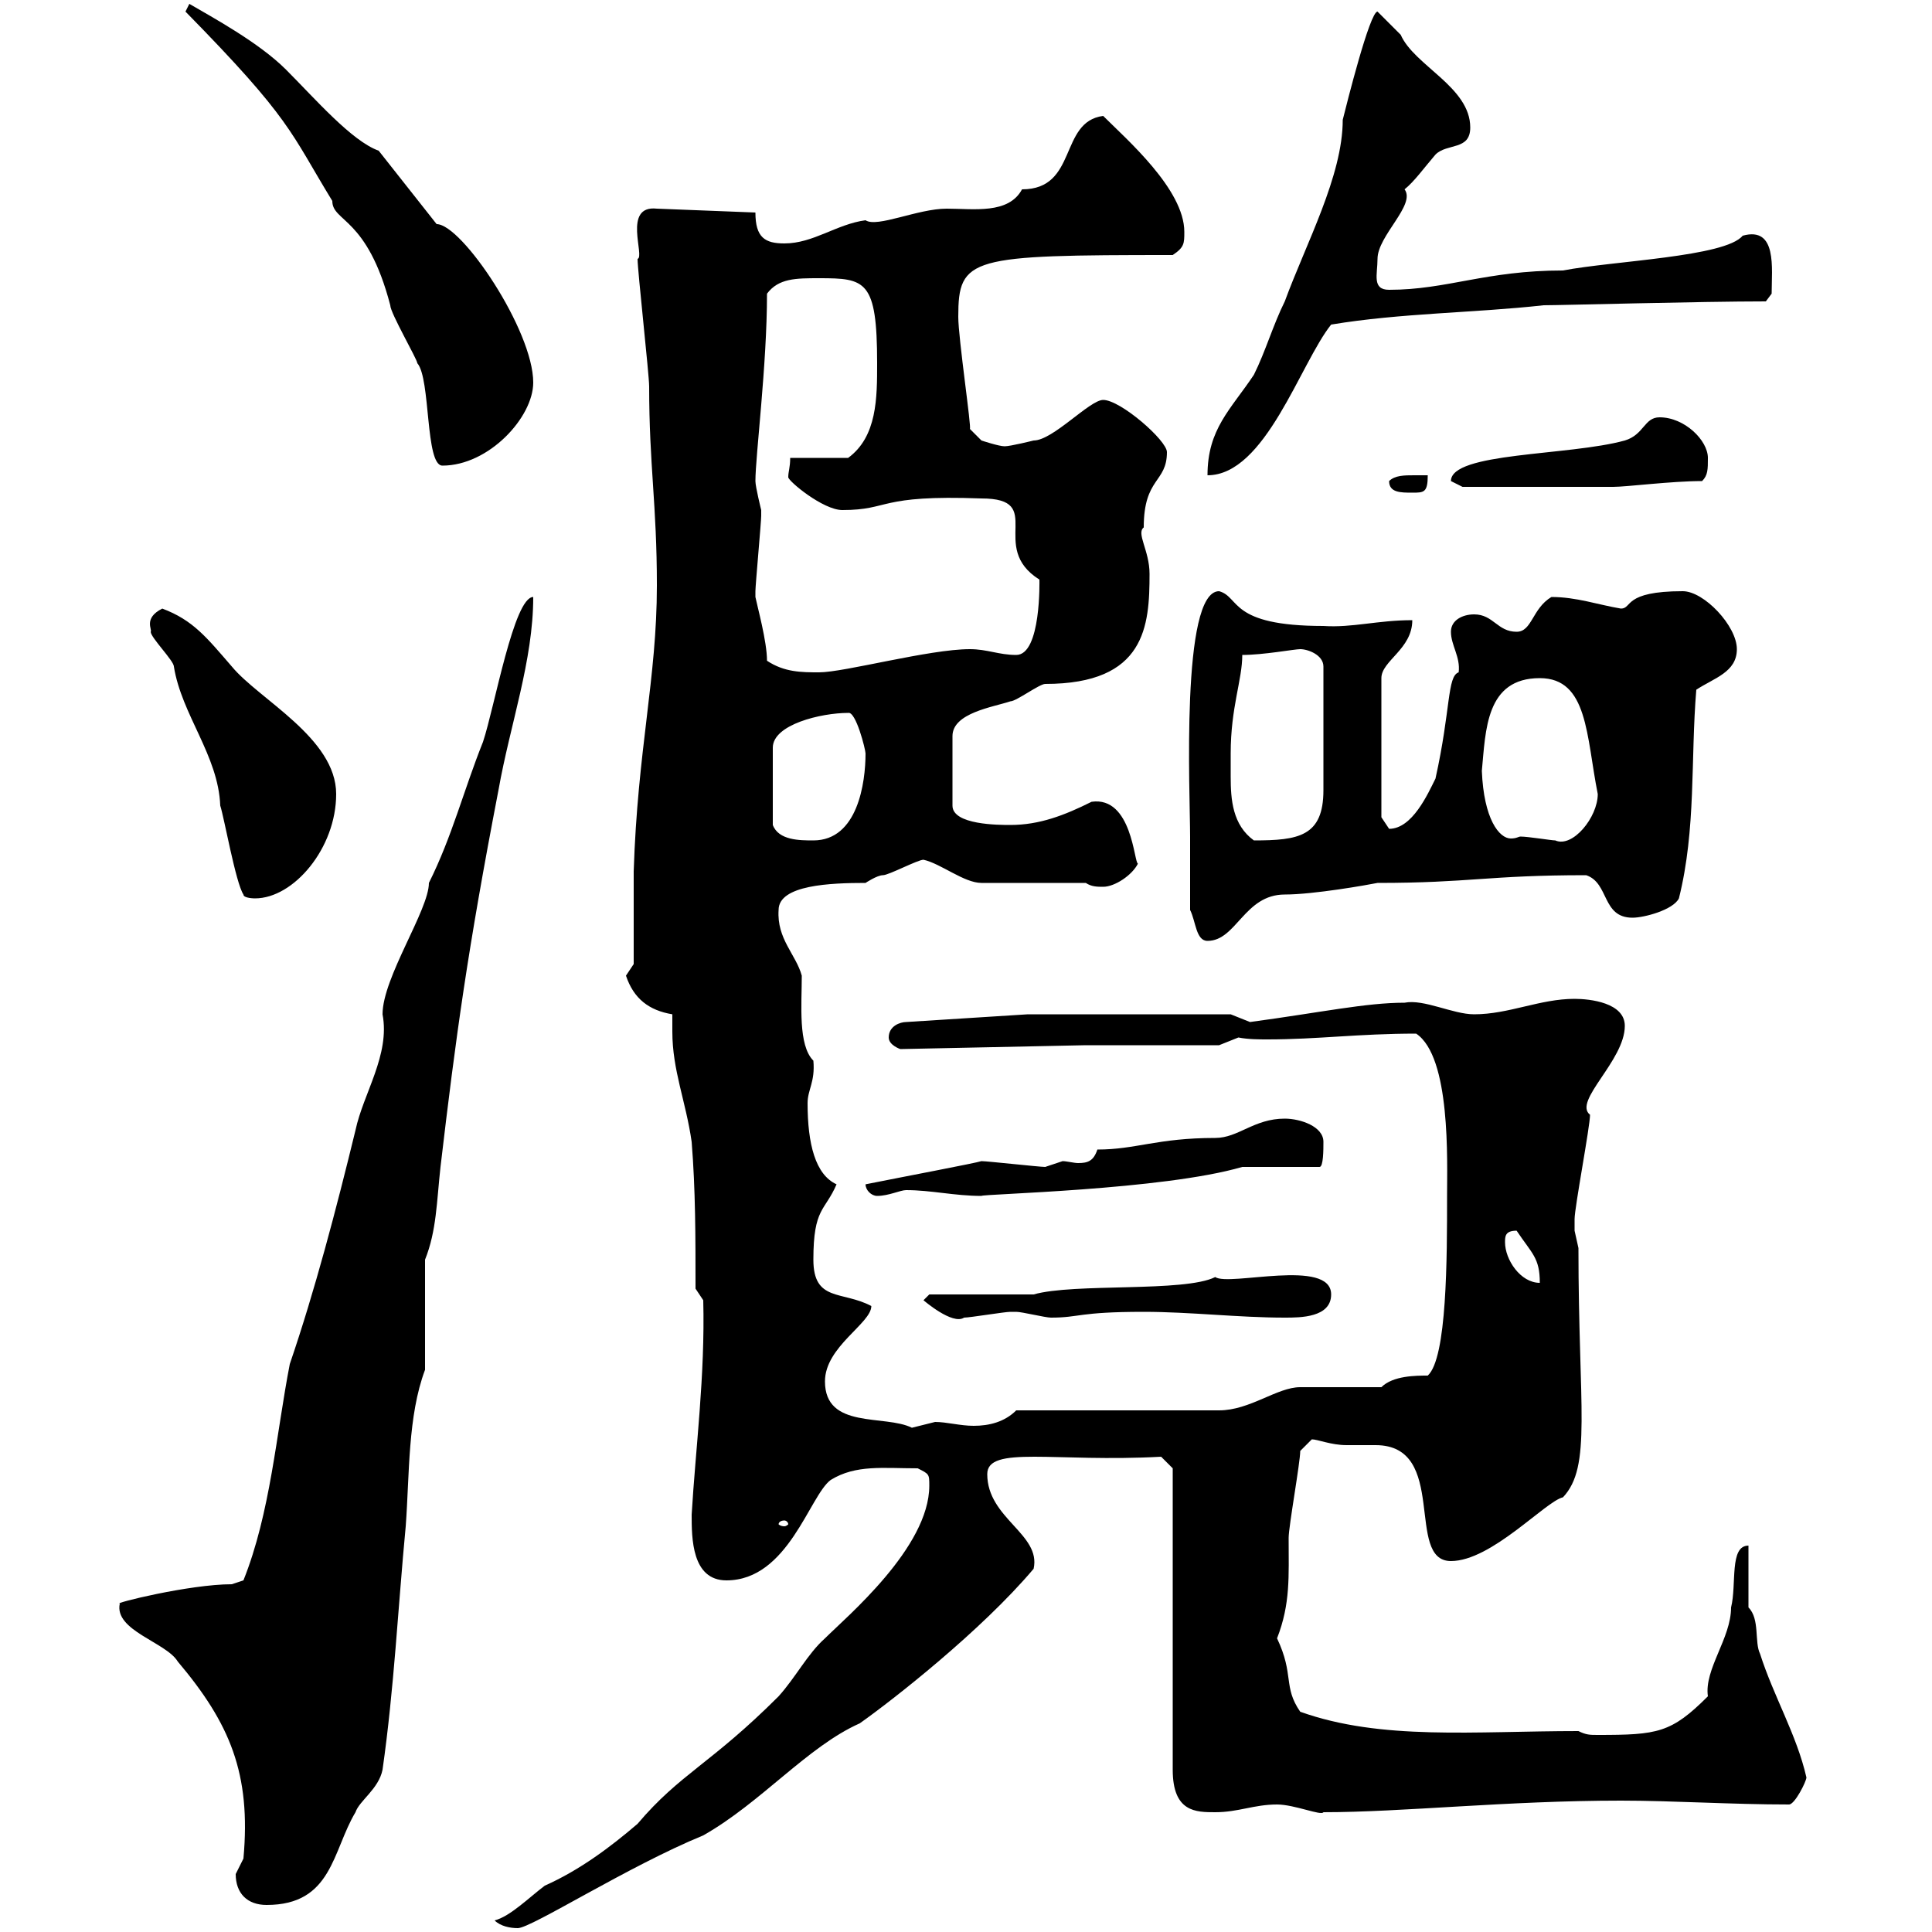 <svg xmlns="http://www.w3.org/2000/svg" xmlns:xlink="http://www.w3.org/1999/xlink" width="300" height="300"><path d="M76.80 298.20C77.70 299.10 79.20 299.40 80.40 299.40C82.50 299.40 97.50 289.80 109.20 285C118.20 279.90 125.40 271.20 133.50 267.60C138.60 264 152.40 253.20 160.50 243.60C161.70 238.20 153.30 235.80 153.30 228.90C153.30 224.40 163.80 227.10 180.30 226.20L182.10 228L182.10 274.80C182.10 281.40 185.70 281.40 188.70 281.40C192.30 281.40 194.70 280.20 198.30 280.20C201 280.20 205.20 282 205.50 281.40C217.80 281.40 234 279.60 251.70 279.60C259.80 279.60 268.80 280.20 277.80 280.20C278.70 280.20 280.50 276.60 280.50 276C279 269.40 275.40 263.40 273.30 256.80C272.40 255 273.30 251.40 271.50 249.60L271.50 240C268.50 240 269.70 246 268.80 249.60C268.80 254.40 264.60 259.20 265.20 263.40C259.50 269.10 257.40 269.40 248.10 269.40C246.90 269.40 246.30 269.40 245.10 268.80C228.90 268.80 214.50 270.30 201.90 265.80C199.20 261.90 201 260.10 198.30 254.40C200.40 249 200.10 244.80 200.10 238.80C200.10 237 201.90 227.10 201.90 225.30C201.90 225.30 203.70 223.50 203.70 223.50C204.60 223.50 206.70 224.40 209.10 224.40C210.30 224.40 211.80 224.40 213.60 224.40C225 224.40 218.10 242.40 225.30 242.40C231.60 242.40 240 233.10 242.70 232.50C247.20 227.70 245.10 218.70 245.10 193.80C245.10 193.80 244.50 191.10 244.50 191.10C244.50 190.80 244.50 189.90 244.50 189.30C244.50 187.50 246.90 174.90 246.90 173.10C244.20 171 252.30 164.70 252.30 159.30C252.30 155.70 246.90 155.10 244.50 155.10C239.10 155.10 234.30 157.50 228.90 157.50C225.60 157.50 221.10 155.10 218.10 155.70C212.10 155.70 205.20 157.20 194.10 158.70C194.10 158.70 191.10 157.50 191.10 157.50L159.60 157.50L140.70 158.70C139.80 158.70 138 159.30 138 161.10C138 162.30 139.80 162.90 139.80 162.90L168.60 162.30L189.30 162.30L192.30 161.10C193.80 161.40 195.60 161.40 196.80 161.40C204.60 161.40 210.90 160.50 219.90 160.50C225.30 164.10 224.70 180.30 224.70 185.70C224.70 195.30 224.70 210.90 221.70 213.60C219.90 213.60 216.30 213.60 214.50 215.40C212.70 215.40 203.70 215.40 201.90 215.40C198.30 215.40 194.10 219 189.30 219L157.80 219C156 220.80 153.60 221.40 151.20 221.40C149.10 221.40 147 220.80 145.20 220.80C145.20 220.80 141.60 221.70 141.60 221.70C137.40 219.60 128.10 222 128.10 214.50C128.10 209.10 135.30 205.50 135.30 202.80C130.80 200.40 126.30 202.20 126.30 195.60C126.30 187.50 128.10 188.10 129.90 183.90C126.60 182.40 125.40 177.60 125.40 171.30C125.40 169.20 126.60 168 126.30 164.70C123.90 162.30 124.50 156 124.50 151.50C123.60 148.20 120.60 145.80 120.90 141.30C120.90 137.40 129 137.10 134.40 137.10C134.40 137.10 136.20 135.90 137.10 135.90C138 135.90 142.50 133.50 143.40 133.50C146.10 134.10 149.70 137.10 152.40 137.10L168.60 137.10C169.50 137.70 170.40 137.70 171.30 137.70C173.10 137.70 175.80 135.90 176.70 134.10C176.10 134.10 175.80 123.60 169.50 124.50C165.30 126.60 161.40 128.10 156.90 128.10C155.10 128.10 147.90 128.10 147.90 125.10L147.90 114.30C147.90 110.70 154.20 109.80 156.90 108.90C157.80 108.90 161.40 106.20 162.30 106.20C177.90 106.20 178.50 97.20 178.50 89.10C178.50 85.50 176.40 82.80 177.60 81.90C177.60 74.10 181.20 75 181.20 70.20C181.20 68.40 174 62.10 171.30 62.10C169.20 62.10 163.50 68.40 160.50 68.40C160.50 68.40 156.90 69.30 156 69.30C155.10 69.30 152.40 68.40 152.40 68.40L150.60 66.60C150.90 66.60 148.80 52.50 148.80 49.20C148.80 39.90 150.60 39.60 182.10 39.60C183.90 38.40 183.90 37.80 183.90 36C183.90 29.40 174.90 21.60 171.30 18C164.40 18.90 167.40 29.40 158.70 29.40C156.60 33.30 151.20 32.40 147 32.40C142.50 32.40 136.20 35.40 134.40 34.20C129.90 34.80 126.30 37.80 121.80 37.80C118.80 37.80 117.30 36.90 117.30 33L102 32.40C96.60 31.80 100.20 39.90 99 40.20C99 42 100.80 58.20 100.80 60C100.80 72.30 102 78.30 102 90.90C102 105.30 99 116.40 98.40 135.30L98.40 149.70C98.40 149.70 97.20 151.50 97.20 151.50C98.40 155.10 100.80 156.90 104.40 157.50C104.40 158.70 104.40 159.30 104.40 160.20C104.40 166.20 106.50 171 107.40 177.30C108 184.80 108 192 108 200.10L109.20 201.90C109.50 213.60 108 225 107.40 235.20C107.40 238.80 107.40 245.40 112.80 245.40C122.40 245.40 125.70 232.20 129 229.80C132.90 227.40 137.10 228 142.50 228C144.30 228.90 144.30 228.90 144.30 230.70C144.30 240.30 131.40 251.10 128.10 254.40C125.40 256.80 123.60 260.40 120.90 263.40C110.40 273.90 105.60 275.40 99 283.20C94.80 286.80 90 290.40 84.60 292.80C82.20 294.60 79.20 297.60 76.80 298.20ZM36.60 291C36.60 294 38.40 295.80 41.40 295.80C51.60 295.80 51.60 287.40 55.20 281.40C55.80 279.60 58.80 277.80 59.40 274.80C61.20 262.20 61.80 249.60 63 237C63.60 228.90 63.30 219.90 66 212.70L66 195.60C67.80 191.10 67.80 186.60 68.40 181.20C70.80 160.80 72.60 147.60 77.40 122.70C79.20 112.50 82.80 102.60 82.80 92.70C79.80 92.70 76.80 109.80 75 115.20C72 122.70 70.20 129.90 66.60 137.10C66.60 141.30 59.40 151.80 59.40 157.50C60.60 163.80 56.40 169.80 55.20 175.50C52.20 187.80 48.90 200.40 45 211.80C42.90 222.60 42 234.90 37.80 245.40C37.80 245.40 36 246 36 246C29.40 246 17.40 249 18.60 249C17.70 253.20 25.80 255 27.60 258C35.70 267.60 39 275.40 37.80 288.60C37.80 288.60 36.60 291 36.60 291ZM121.80 236.10C122.10 236.10 122.40 236.40 122.40 236.70C122.40 236.70 122.10 237 121.80 237C121.20 237 120.90 236.70 120.90 236.70C120.90 236.40 121.20 236.10 121.80 236.10ZM143.40 201.90C143.40 201.90 147.90 205.80 149.70 204.60C150.60 204.60 156 203.70 156.90 203.70C156.90 203.70 156.90 203.70 157.80 203.70C158.70 203.70 162.30 204.60 163.20 204.60C167.70 204.60 167.40 203.70 177.60 203.70C184.80 203.70 192.30 204.60 199.50 204.60C201.90 204.60 206.70 204.60 206.70 201C206.70 195.30 190.80 199.80 188.70 198.30C183.90 200.70 166.80 199.20 160.50 201L144.30 201ZM233.70 192.90C233.70 192 233.70 191.10 235.50 191.10C237.90 194.70 239.10 195.30 239.10 199.20C236.10 199.20 233.70 195.60 233.70 192.90ZM134.40 183.90C134.40 184.80 135.30 185.70 136.20 185.70C138 185.70 139.80 184.80 140.70 184.80C144.60 184.80 148.20 185.70 152.40 185.70C152.40 185.40 180.60 184.80 192.90 181.20L204.90 181.20C205.50 181.20 205.50 178.50 205.50 177.30C205.50 174.90 201.90 173.70 199.50 173.70C194.70 173.70 192.30 176.70 188.70 176.70C179.70 176.70 176.40 178.50 170.40 178.50C169.80 180.30 168.90 180.60 167.40 180.60C166.80 180.60 165.60 180.30 165 180.30C165 180.30 162.30 181.20 162.30 181.20C161.40 181.20 153.30 180.30 152.40 180.30C151.50 180.60 140.40 182.70 134.40 183.90ZM184.80 141.30C185.70 143.10 185.70 146.10 187.50 146.10C192 146.10 193.20 138.90 199.50 138.90C204 138.90 212.40 137.40 213.90 137.10C228.30 137.10 231 135.90 246.30 135.90C249.90 137.10 248.70 142.50 253.50 142.50C255.30 142.50 259.80 141.30 260.70 139.50C263.40 128.70 262.50 117.90 263.40 107.10C266.10 105.30 269.70 104.40 269.70 100.80C269.70 97.20 264.60 91.80 261.30 91.80C252 91.80 253.50 94.50 251.70 94.50C248.10 93.90 244.80 92.70 240.90 92.70C237.90 94.50 237.90 98.10 235.50 98.10C232.50 98.10 231.90 95.40 228.90 95.40C227.10 95.40 225.30 96.30 225.30 98.10C225.30 100.20 226.80 102 226.50 104.40C224.70 105 225.30 110.10 222.90 120.90C221.70 123.30 219.30 128.70 215.70 128.70C215.70 128.70 214.50 126.90 214.50 126.90L214.50 105.30C214.50 102.60 219.30 100.80 219.30 96.30C213.90 96.30 210 97.50 205.50 97.20C190.80 97.20 192.60 92.70 189.30 91.80C183.30 91.80 184.80 123.30 184.80 129.90C184.80 131.70 184.80 139.50 184.80 141.30ZM37.80 138.90C37.80 139.50 39.60 139.50 39.60 139.50C45.60 139.50 52.20 131.70 52.20 123.30C52.20 114.60 40.20 108.60 36 103.50C32.10 99 30 96.30 25.20 94.50C22.20 96 23.70 97.80 23.40 98.10C23.40 99 27 102.60 27 103.50C28.20 111 33.90 117.30 34.20 125.10C34.80 126.90 36.60 137.10 37.80 138.90ZM131.70 110.70C132.90 110.40 134.40 116.40 134.40 117C134.40 121.50 133.20 130.50 126.30 130.50C124.20 130.50 120.90 130.50 120 128.10L120 116.10C120 112.50 127.50 110.70 131.70 110.70ZM191.10 117C191.10 109.80 192.90 105.60 192.90 101.70C196.20 101.70 201 100.80 201.90 100.80C203.10 100.80 205.50 101.70 205.50 103.50L205.50 122.70C205.50 129.90 201.60 130.50 194.70 130.50C191.40 128.10 191.10 124.20 191.10 120.60C191.10 119.40 191.10 117.90 191.10 117ZM230.10 119.70C230.70 113.40 230.70 105.30 239.10 105.30C246.60 105.30 246.30 114.30 248.10 123.30C248.10 126.90 244.20 131.70 241.50 130.50C240.90 130.50 237.30 129.90 236.10 129.90C235.80 129.90 235.50 130.20 234.60 130.20C232.80 130.20 230.40 127.20 230.10 119.70ZM119.10 102.60C119.10 99.60 117.60 94.20 117.30 92.70C117.30 91.80 117.30 91.80 117.30 91.80C117.30 90.90 118.20 81 118.20 80.10C118.20 80.10 118.20 80.10 118.20 79.20C118.20 79.20 117.30 75.60 117.30 74.70C117.30 70.80 119.10 56.70 119.10 45.60C120.90 43.20 123.60 43.20 127.20 43.20C134.40 43.20 136.20 43.50 136.20 56.40C136.20 61.80 136.20 67.80 131.70 71.10L122.70 71.10C122.70 72.60 122.40 73.20 122.40 74.10C122.40 74.70 127.80 79.20 130.80 79.20C138.30 79.20 136.20 76.80 152.40 77.40C162.60 77.40 153.30 84.90 161.40 90C161.40 90 161.70 101.70 157.80 101.70C155.10 101.70 153.30 100.80 150.60 100.80C144.30 100.80 131.10 104.40 127.20 104.40C124.50 104.40 121.80 104.40 119.10 102.60ZM215.70 74.70C215.70 76.50 217.50 76.50 219.30 76.50C221.10 76.50 221.70 76.50 221.70 73.80C221.40 73.80 220.80 73.80 219.60 73.80C218.10 73.80 216.60 73.80 215.70 74.70ZM225.30 74.70L227.10 75.60L250.50 75.60C252.60 75.60 259.50 74.70 264.30 74.70C265.20 73.80 265.20 72.90 265.20 71.10C265.20 68.40 261.60 64.80 257.70 64.80C255.30 64.80 255.30 67.50 252.30 68.40C243.60 70.80 225.30 70.20 225.30 74.70ZM213.90 1.80C212.70 1.80 209.10 16.20 208.50 18.60C208.50 27.30 202.80 37.80 199.50 46.80C197.70 50.40 196.50 54.60 194.70 58.20C191.10 63.60 187.50 66.60 187.50 73.80C196.50 73.80 201.90 56.40 206.70 50.40C217.50 48.60 228.90 48.60 239.70 47.40C242.40 47.40 264 46.80 274.20 46.80L275.10 45.60C275.10 41.70 276 35.10 270.60 36.60C267.90 39.90 250.50 40.50 242.70 42C230.70 42 224.70 45 215.70 45C213 45 213.90 42.60 213.90 40.20C213.90 36.60 219.90 31.80 218.10 29.40C219.60 28.20 221.10 26.10 222.90 24C224.70 22.20 228.30 23.40 228.30 19.80C228.30 13.50 219.60 10.20 217.50 5.40C216.30 4.20 214.50 2.40 213.90 1.80ZM28.80 1.80C45.30 18.60 45 20.40 51.60 31.20C51.60 34.50 57 33.60 60.60 47.40C60.60 48.60 64.80 55.80 64.80 56.40C66.90 58.80 66 72.30 68.70 72.30C75.90 72.30 82.80 64.80 82.80 59.40C82.80 51.30 71.70 34.80 67.80 34.80L58.80 23.40C54.60 21.90 48.90 15.30 44.40 10.80C40.20 6.60 33 2.70 29.40 0.60C29.40 0.60 28.80 1.80 28.80 1.80Z"/></svg>